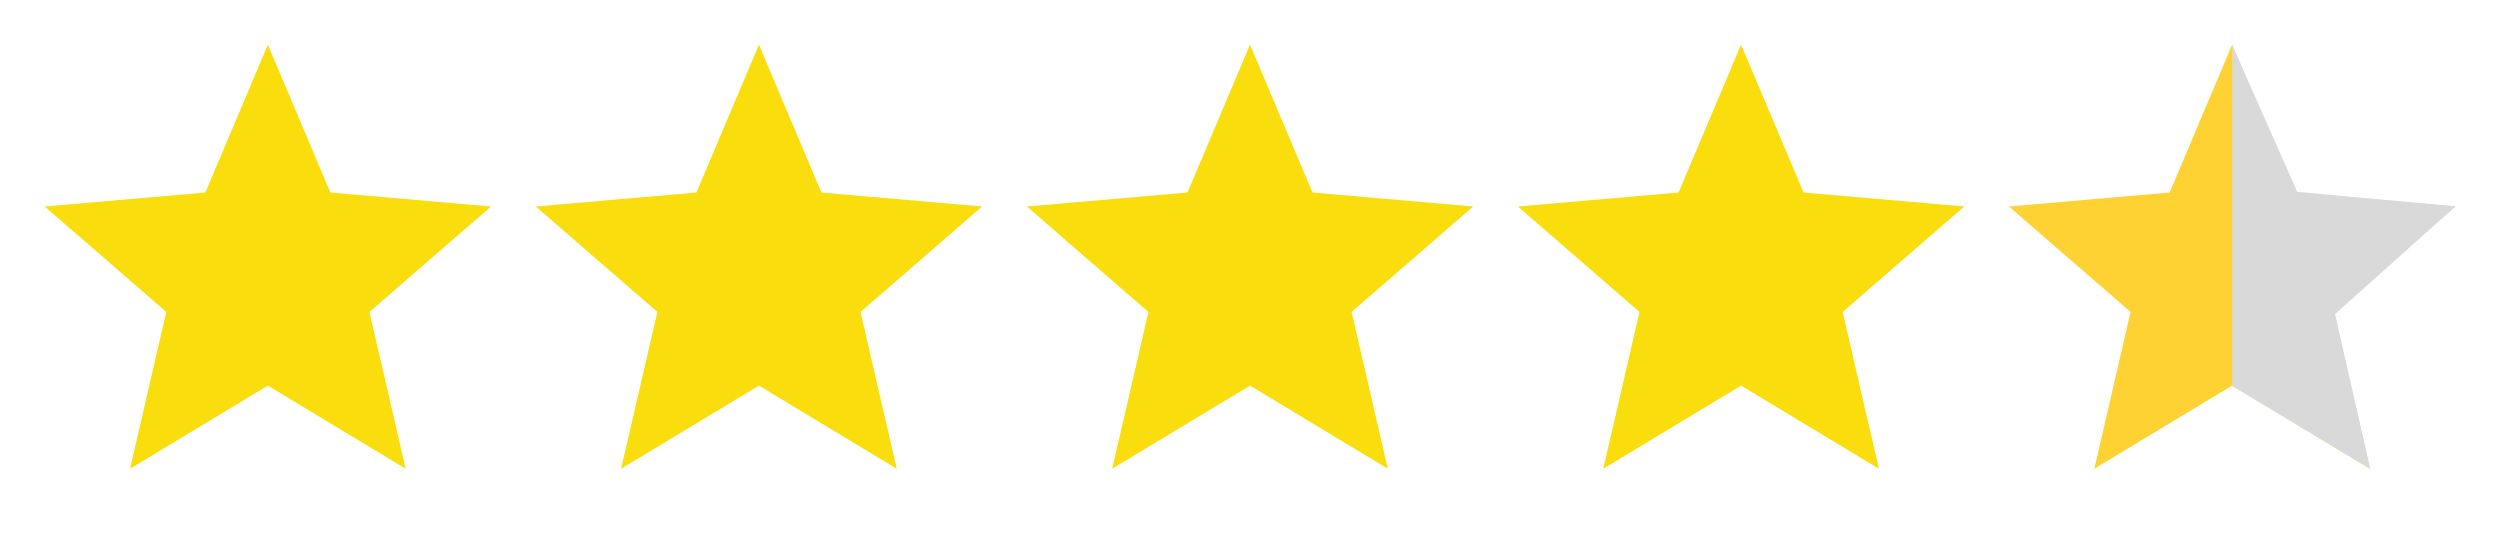 <svg width="112" height="24" viewBox="0 0 112 24" fill="none" xmlns="http://www.w3.org/2000/svg">
<path d="M5.825 21L7.45 13.975L2 9.25L9.2 8.625L12 2L14.8 8.625L22 9.25L16.55 13.975L18.175 21L12 17.275L5.825 21Z" fill="#F9DD0D"/>
<path d="M27.825 21L29.45 13.975L24 9.25L31.2 8.625L34 2L36.8 8.625L44 9.25L38.55 13.975L40.175 21L34 17.275L27.825 21Z" fill="#F9DD0D"/>
<path d="M49.825 21L51.45 13.975L46 9.25L53.2 8.625L56 2L58.8 8.625L66 9.25L60.55 13.975L62.175 21L56 17.275L49.825 21Z" fill="#F9DD0D"/>
<path d="M71.825 21L73.45 13.975L68 9.25L75.2 8.625L78 2L80.8 8.625L88 9.25L82.55 13.975L84.175 21L78 17.275L71.825 21Z" fill="#F9DD0D"/>
<path d="M93.825 21L95.45 13.975L90 9.25L97.2 8.625L100 2L102.8 8.625L110 9.25L104.55 13.975L106.175 21L100 17.275L93.825 21Z" fill="#FFD233"/>
<path d="M100.001 17.292V2.012L102.916 8.594L110.004 9.246L104.61 14.072L106.188 21.004L100.001 17.292Z" fill="#D9D9D9"/>
</svg>
